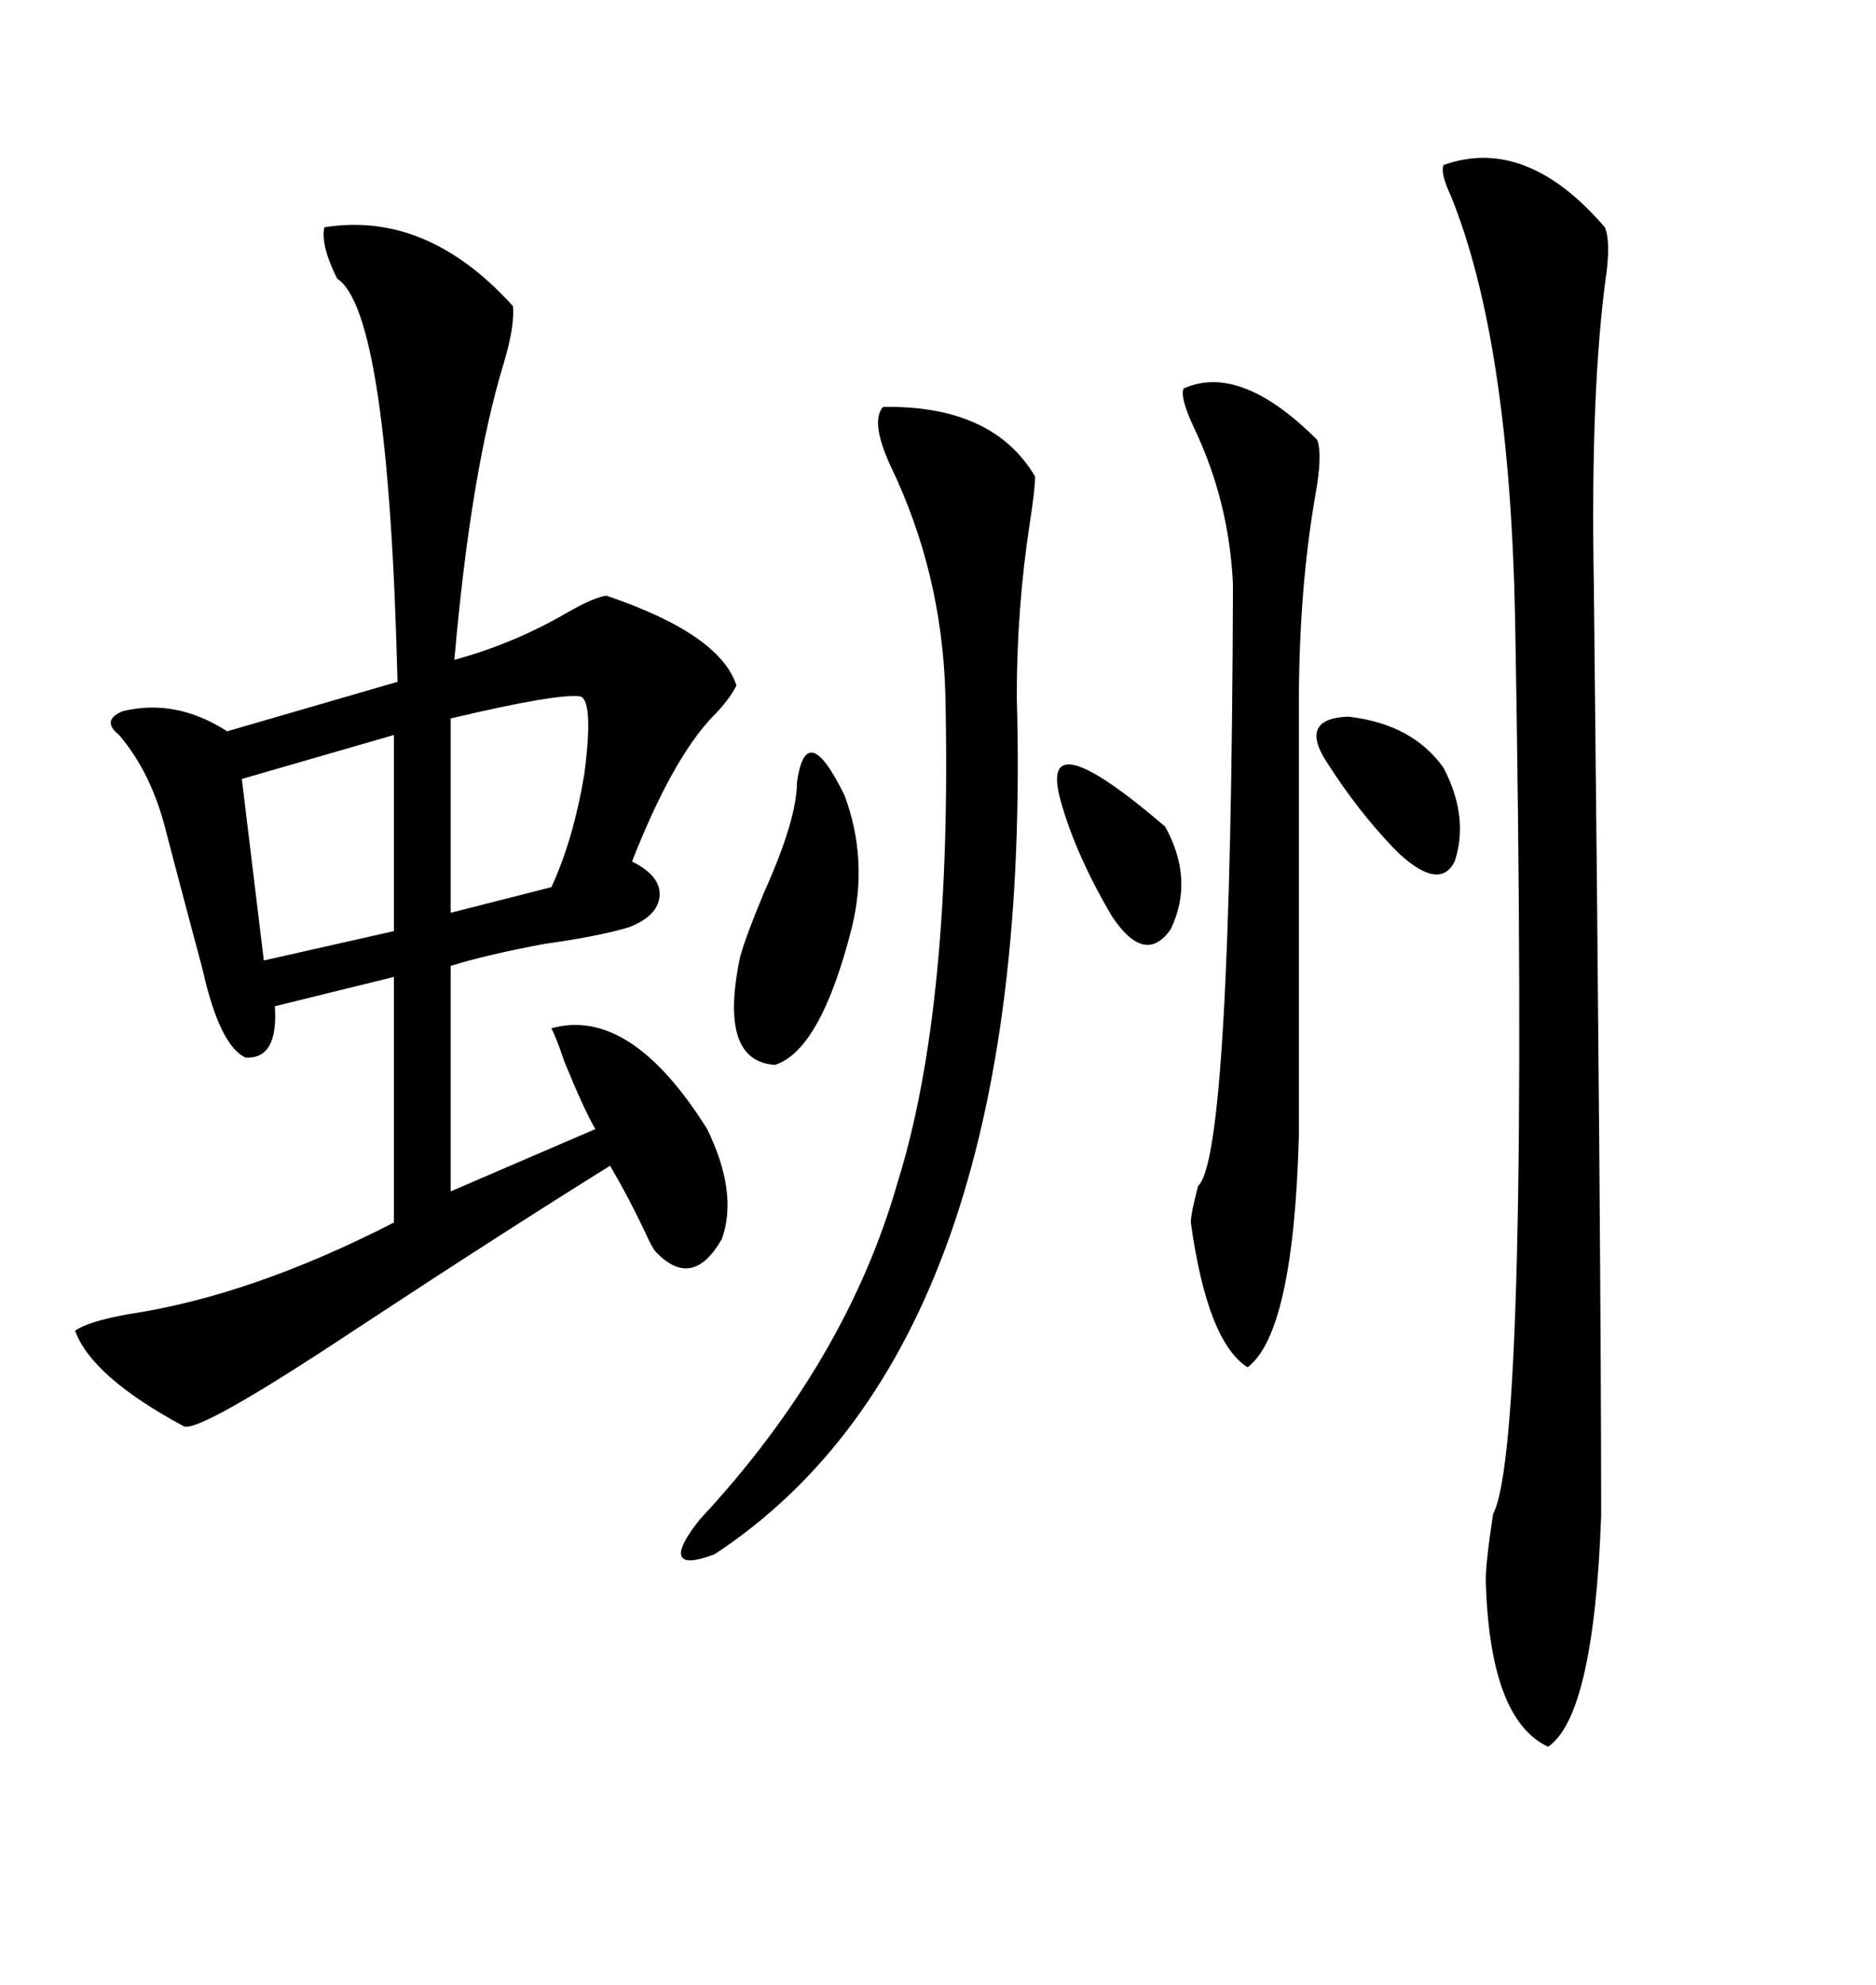 <svg xmlns="http://www.w3.org/2000/svg" xmlns:xlink="http://www.w3.org/1999/xlink" width="300" height="317.285"><path d="M82.03 48.93L82.03 48.93Q82.32 52.15 80.57 58.01L80.57 58.01Q75.29 75.29 72.66 105.47L72.66 105.47Q82.32 102.83 90.82 97.85L90.82 97.85Q94.92 95.51 96.97 95.21L96.97 95.21Q115.14 101.37 117.77 109.57L117.77 109.57Q116.60 111.91 113.96 114.55L113.96 114.55Q107.52 121.29 101.07 137.70L101.07 137.70Q105.76 140.04 105.47 143.26L105.47 143.26Q105.18 146.48 100.49 148.24L100.49 148.24Q95.51 149.71 87.01 150.88L87.01 150.88Q77.64 152.64 72.07 154.39L72.07 154.39L72.07 190.43L95.21 180.47Q93.46 177.54 90.23 169.63L90.23 169.63Q89.06 166.11 88.18 164.36L88.18 164.36Q100.78 160.84 113.09 180.47L113.09 180.47Q118.07 190.72 115.43 198.05L115.43 198.05Q110.74 206.25 104.88 200.10L104.88 200.10Q104.30 199.51 103.13 196.88L103.13 196.88Q100.49 191.31 97.56 186.33L97.56 186.33Q79.69 197.46 56.54 212.70L56.54 212.70Q31.35 229.39 29.30 227.93L29.30 227.93Q14.65 220.02 12.01 212.70L12.01 212.70Q14.06 211.23 20.51 210.06L20.51 210.06Q40.14 207.13 62.99 195.41L62.99 195.41L62.99 156.15L43.95 160.84Q44.53 169.34 39.26 169.04L39.26 169.04Q35.45 167.29 32.81 156.74L32.81 156.74Q32.52 155.27 30.76 148.83L30.76 148.83Q26.95 134.47 26.66 133.30L26.66 133.30Q24.32 123.63 19.04 117.48L19.04 117.48Q16.11 115.14 19.63 113.67L19.63 113.67Q28.13 111.62 36.33 116.89L36.33 116.89L63.57 108.98Q62.11 49.80 53.91 44.53L53.91 44.53Q51.27 39.26 51.86 36.33L51.86 36.33Q68.26 33.69 82.03 48.93ZM230.86 26.37L230.86 26.37Q244.04 21.68 256.64 36.33L256.64 36.33Q257.52 38.38 256.93 43.36L256.93 43.36Q254.30 61.82 254.88 93.46L254.88 93.46Q256.05 201.86 256.05 242.29L256.05 242.29Q254.88 274.22 247.56 279.20L247.56 279.20Q238.18 274.80 237.60 252.54L237.60 252.54Q237.60 249.61 238.77 241.99L238.77 241.99Q244.63 230.86 242.29 99.02L242.29 99.02Q241.41 54.49 232.03 31.35L232.03 31.35Q230.27 27.54 230.86 26.37ZM141.21 65.04L141.21 65.04Q158.79 64.75 165.53 76.17L165.53 76.17Q165.53 78.22 164.65 83.79L164.65 83.79Q162.60 97.27 162.60 111.33L162.60 111.33Q165.53 214.75 114.26 248.44L114.26 248.44Q109.57 250.20 108.98 248.73L108.98 248.73Q108.40 247.27 111.91 242.87L111.91 242.87Q135.35 217.68 143.55 188.96L143.55 188.96Q152.34 160.84 151.17 110.74L151.17 110.74Q150.59 91.41 142.38 74.41L142.38 74.41Q139.16 67.38 141.21 65.04ZM189.26 62.11L189.26 62.11Q198.34 58.01 210.64 70.31L210.64 70.31Q211.52 72.66 210.35 79.10L210.35 79.10Q207.71 94.34 207.71 112.50L207.71 112.50L207.71 181.64Q206.84 212.99 199.51 218.55L199.51 218.55Q193.07 214.45 190.43 195.41L190.43 195.41Q190.43 193.95 191.60 189.55L191.60 189.55Q196.88 184.86 197.17 93.46L197.17 93.46Q196.58 80.27 191.02 68.55L191.02 68.55Q188.67 63.57 189.26 62.11ZM62.99 148.83L62.99 117.48L38.67 124.51L42.19 153.52L62.99 148.83ZM92.87 111.33L92.87 111.33Q89.36 110.74 72.07 114.84L72.07 114.84L72.07 145.90L88.18 141.80Q91.70 134.18 93.46 123.63L93.46 123.63Q94.92 112.21 92.87 111.33ZM127.44 125.10L127.44 125.10Q128.91 114.55 135.06 127.15L135.06 127.15Q138.87 137.40 136.23 148.24L136.23 148.24Q131.25 167.87 123.93 170.21L123.93 170.21Q114.84 169.63 118.36 152.93L118.36 152.93Q119.24 149.71 122.17 142.68L122.17 142.68Q127.44 130.96 127.44 125.10ZM230.86 122.75L230.86 122.75Q234.96 130.66 232.62 137.70L232.62 137.70Q230.27 142.38 223.83 136.52L223.83 136.52Q223.54 136.23 222.66 135.35L222.66 135.35Q217.09 129.49 212.40 122.17L212.40 122.17Q207.42 114.84 215.63 114.55L215.63 114.55Q225.88 115.72 230.86 122.75ZM169.63 128.03L169.63 128.03Q165.82 114.55 186.33 132.13L186.33 132.13Q191.02 140.63 187.21 148.54L187.21 148.54Q183.11 154.39 177.83 146.48L177.83 146.48Q171.97 136.52 169.63 128.03Z"/></svg>